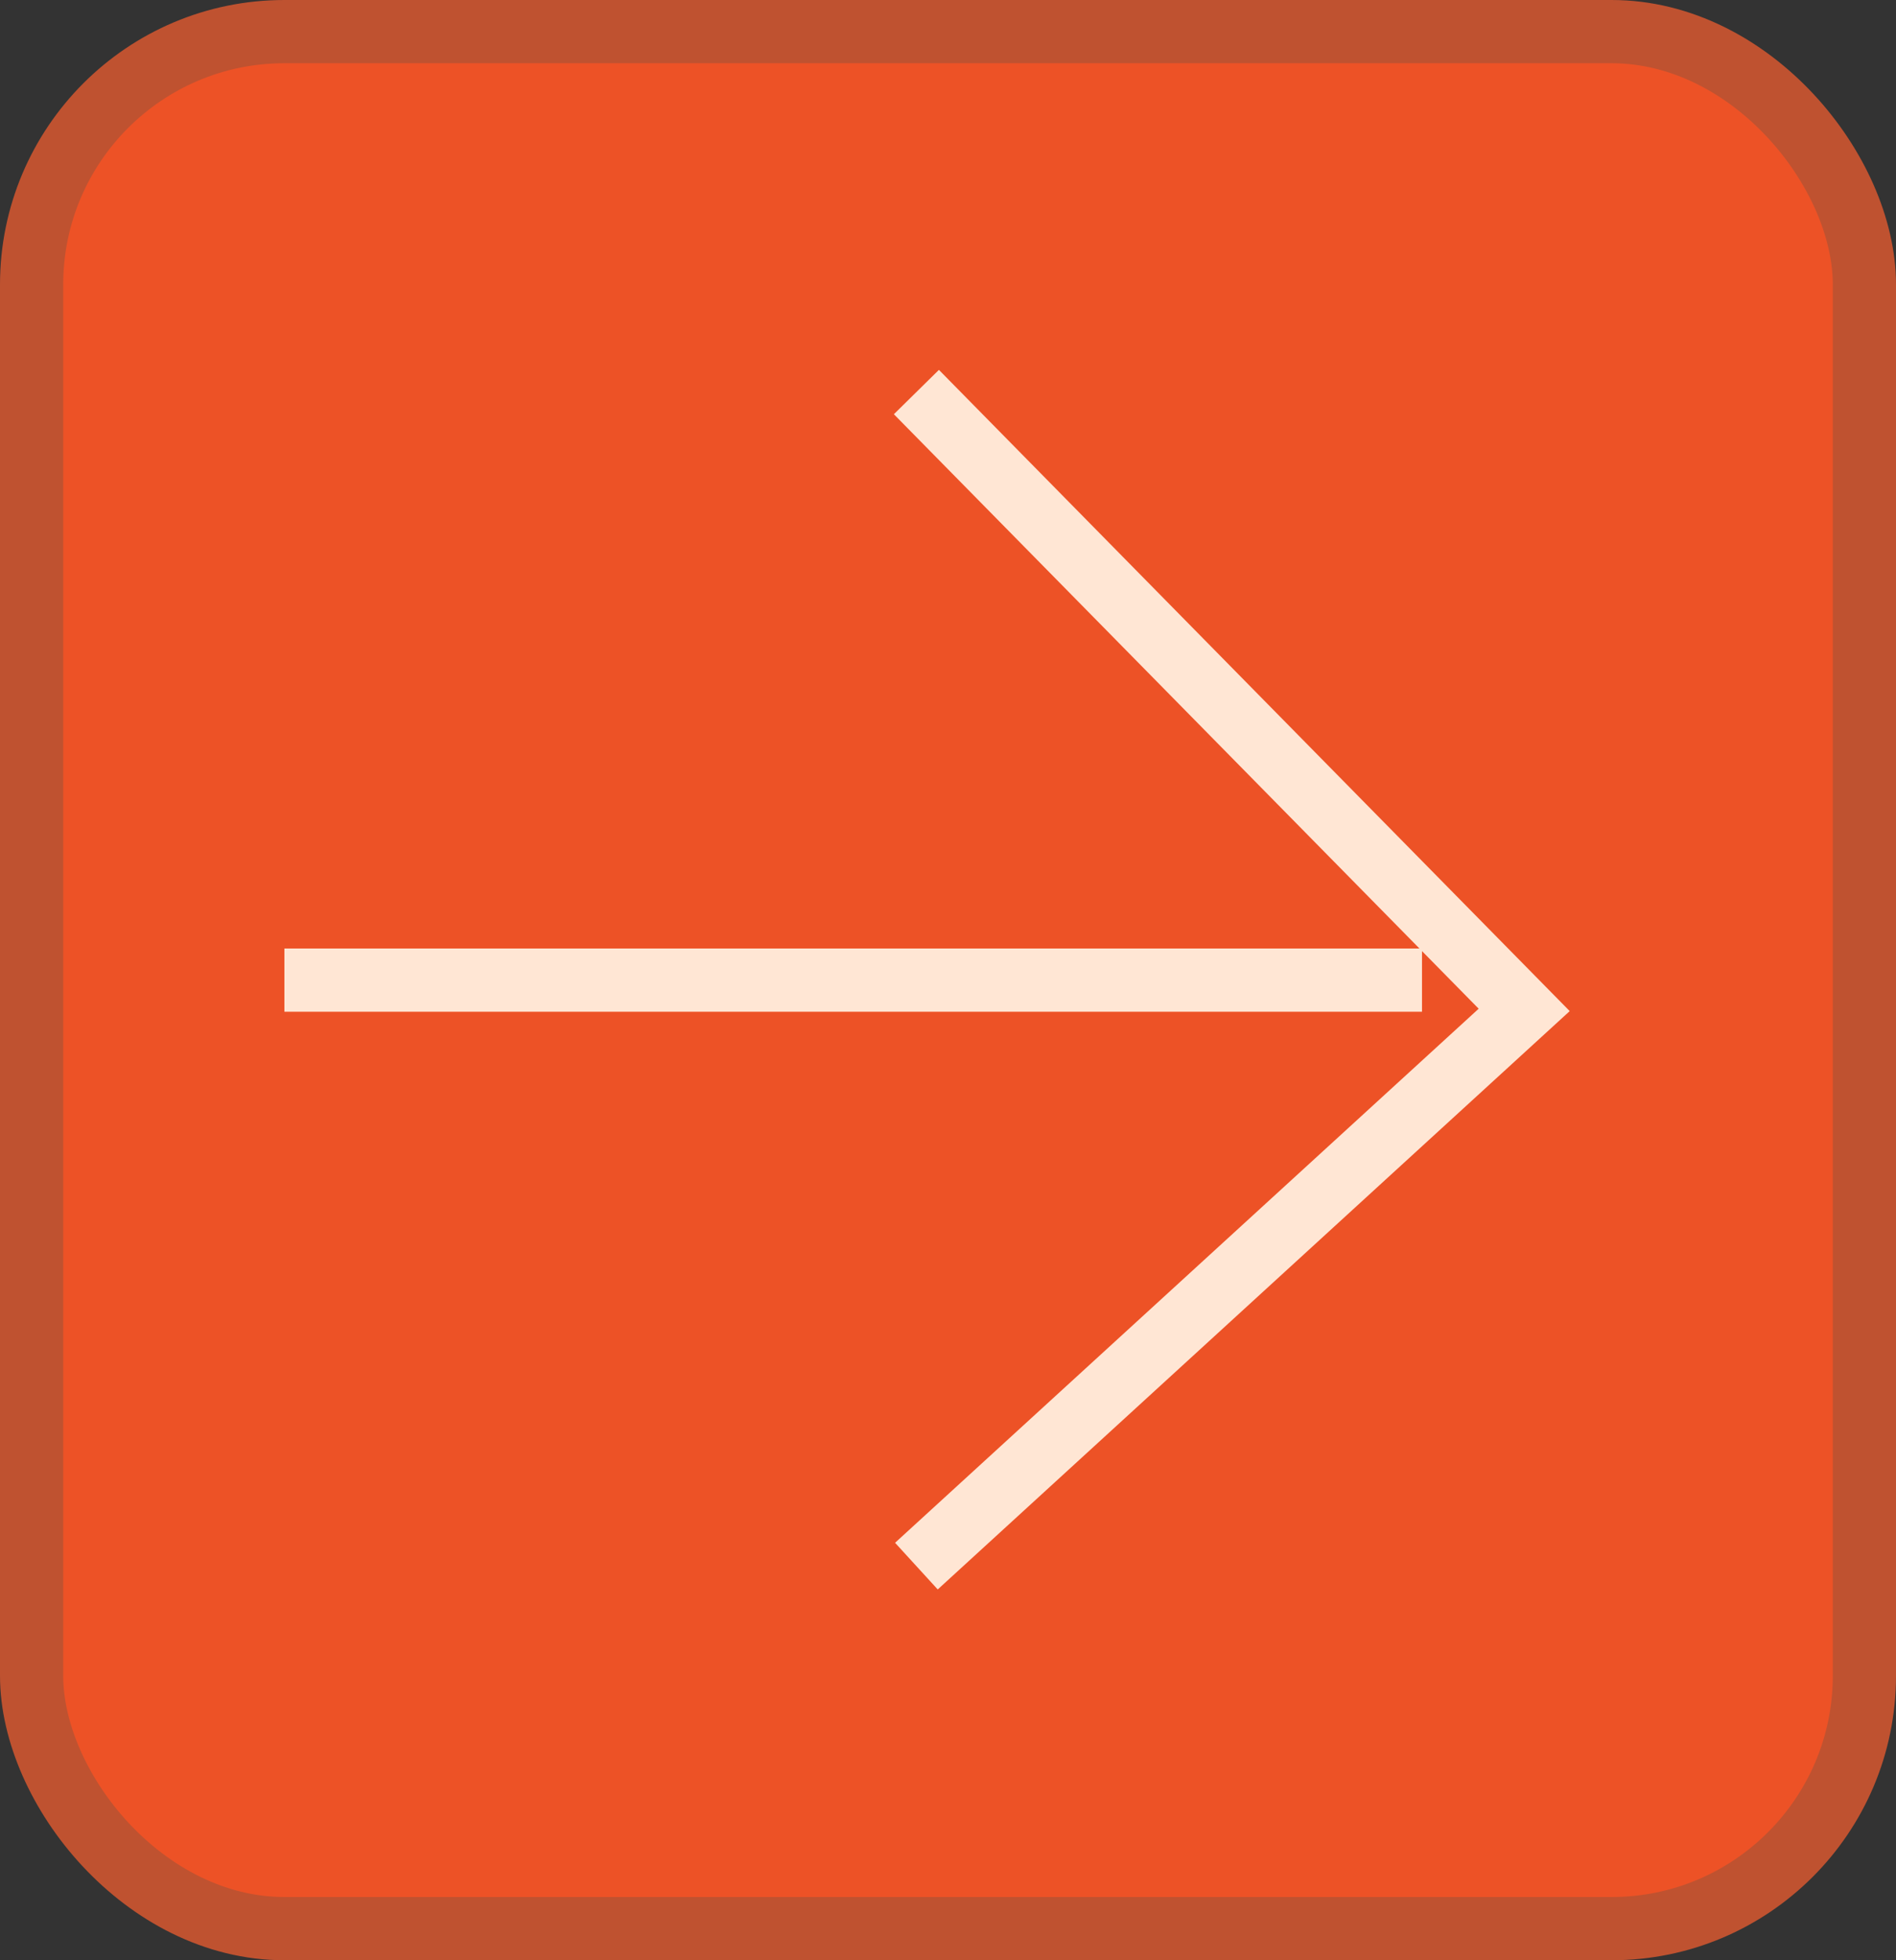 <svg id="arrow_right" data-name="arrow right" xmlns="http://www.w3.org/2000/svg" width="30" height="31" viewBox="0 0 30 31">
  <rect x="0" y="0" width="30" height="31" fill="#333333" stroke="none"/>
  <defs>
    <style>
      .cls-1 {
        fill: #ed5226;
        stroke: #bf5230;
      }

      .cls-1, .cls-2 {
        stroke-width: 1px;
      }

      .cls-2 {
        fill: none;
        stroke: #ffe6d4;
        fill-rule: evenodd;
      }
    </style>
  </defs>
  <rect id="Прямоугольник_скругл._углы_1" data-name="Прямоугольник, скругл. углы 1" class="cls-1" x="0.5" y="0.5" width="29" height="30" rx="4" ry="4"/>
  <path id="Фигура_1" data-name="Фигура 1" class="cls-2" d="M147,35h18" transform="translate(-142.5 -19.5)"/>
  <path id="Фигура_2" data-name="Фигура 2" class="cls-2" d="M157,25.7l9.617,9.771L157,44.267" transform="translate(-142.5 -19.5)"/>
</svg>
